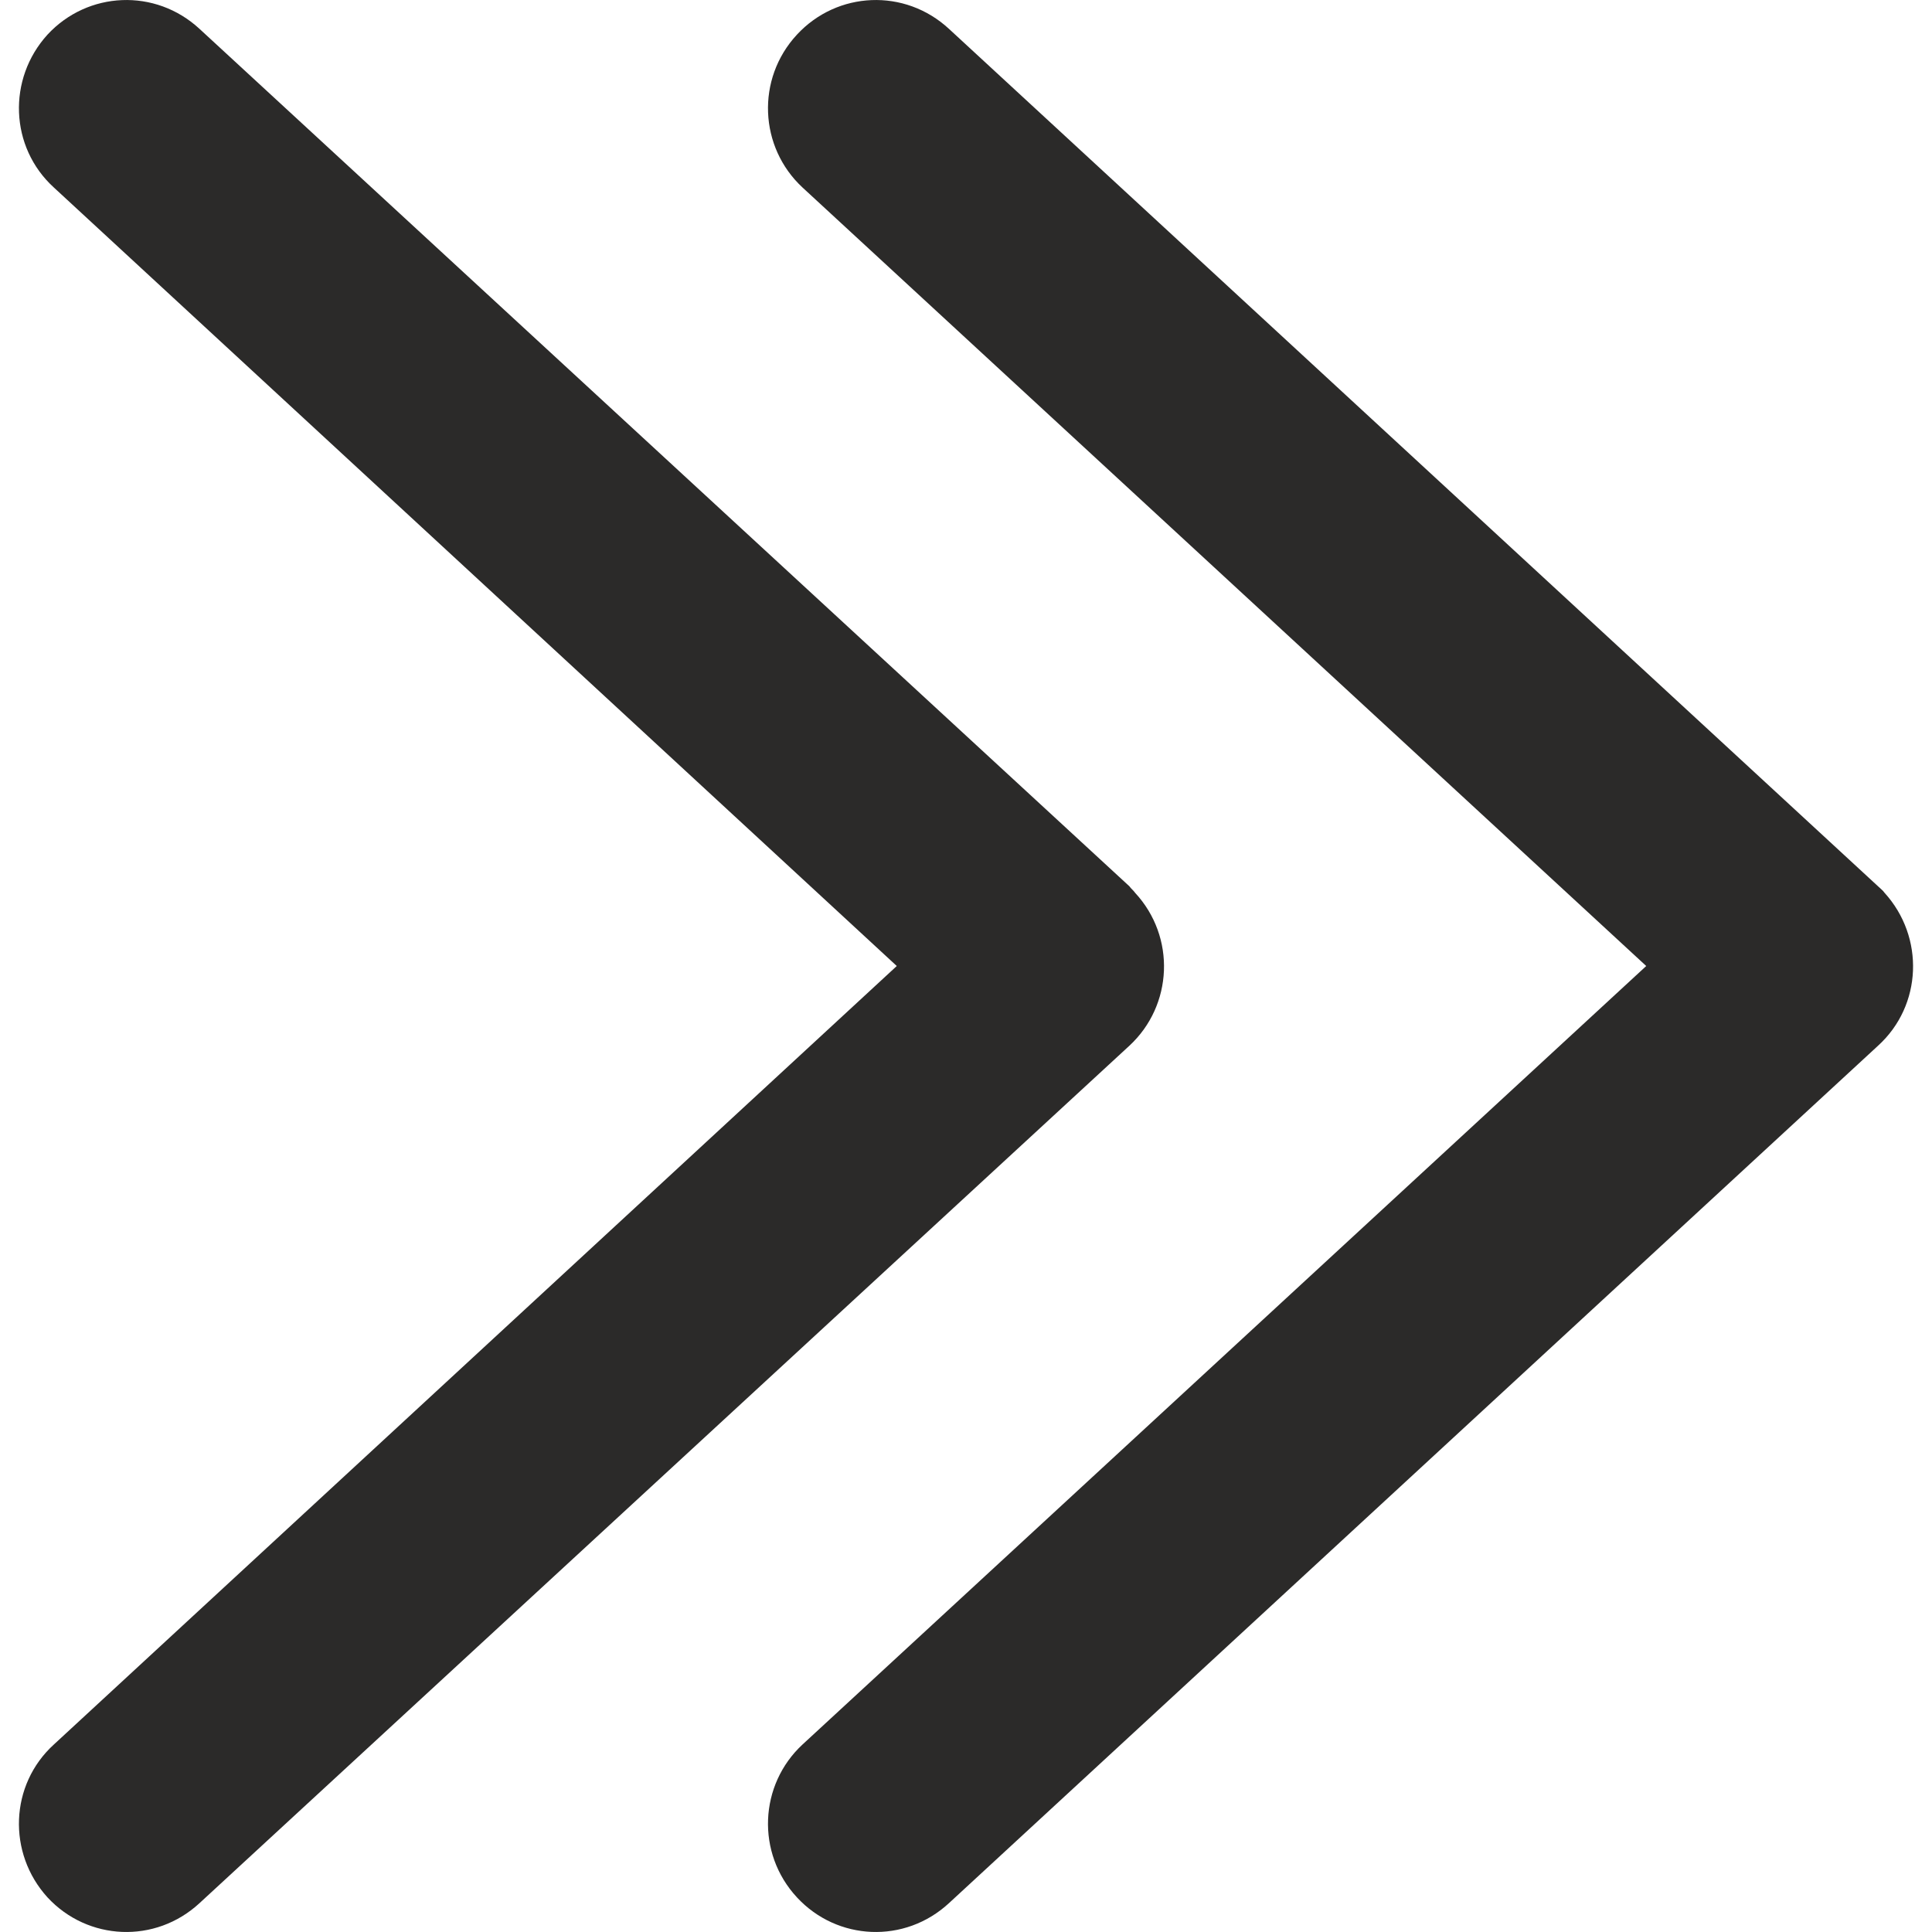 <?xml version="1.0" encoding="UTF-8"?>
<svg xmlns="http://www.w3.org/2000/svg" xml:space="preserve" width="24px" height="24px" version="1.1" shape-rendering="geometricPrecision" text-rendering="geometricPrecision" image-rendering="optimizeQuality" fill-rule="evenodd" clip-rule="evenodd"
viewBox="0 0 24 24"
 xmlns:xlink="http://www.w3.org/1999/xlink">
 <g id="Layer_x0020_1">
  <g id="_2540665938672">
   <path fill="#2B2A29" fill-rule="nonzero" d="M9.97 21.67c-0.54,0.5 -0.58,1.35 -0.07,1.9 0.5,0.54 1.34,0.58 1.89,0.07l11.54 -10.65c0.55,-0.5 0.58,-1.35 0.08,-1.9 -0.02,-0.03 -0.05,-0.05 -0.08,-0.08l-11.54 -10.65c-0.55,-0.51 -1.39,-0.47 -1.89,0.07 -0.51,0.55 -0.47,1.4 0.07,1.9l10.48 9.67 -10.48 9.67z"/>
   <path fill="#2B2A29" fill-rule="nonzero" d="M0.67 21.67c-0.55,0.5 -0.58,1.35 -0.08,1.9 0.5,0.54 1.34,0.58 1.89,0.07l11.55 -10.65c0.54,-0.5 0.58,-1.35 0.07,-1.9 -0.02,-0.03 -0.05,-0.05 -0.07,-0.08l-11.55 -10.65c-0.55,-0.51 -1.39,-0.47 -1.89,0.07 -0.5,0.55 -0.47,1.4 0.08,1.9l10.47 9.67 -10.47 9.67z"/>
  </g>
 </g>
</svg>
